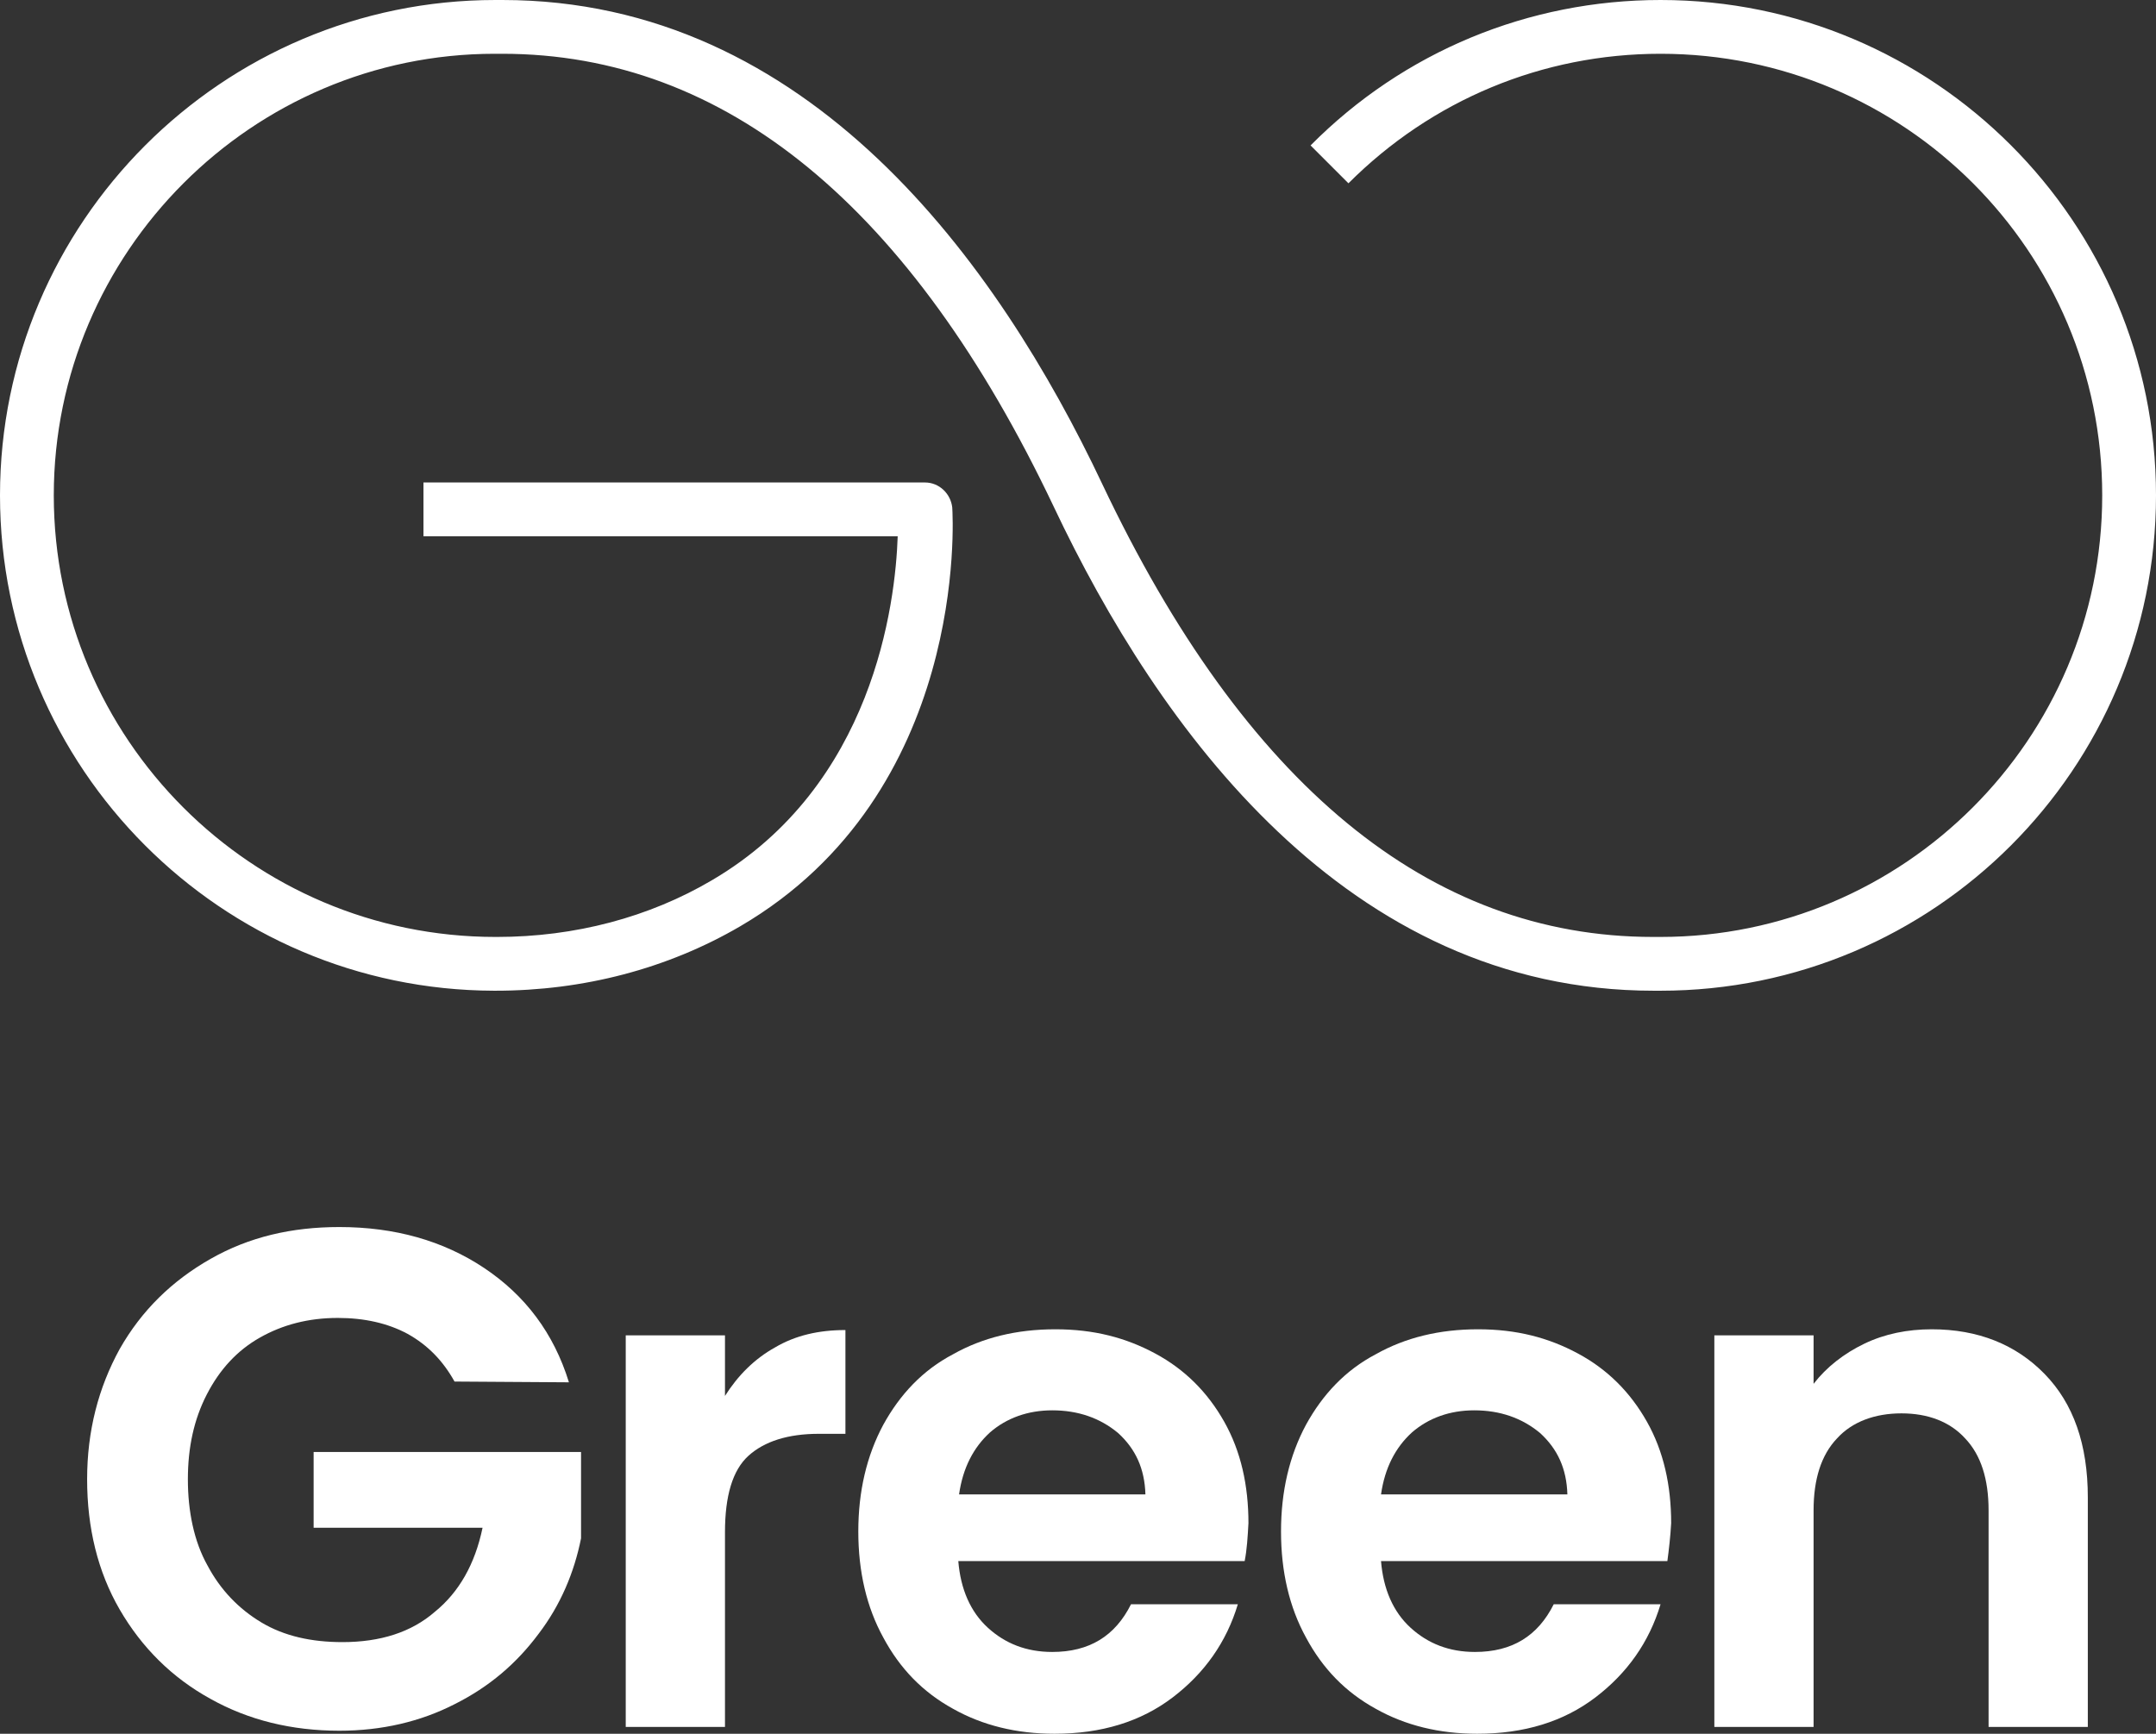 <svg xmlns="http://www.w3.org/2000/svg" xmlns:xlink="http://www.w3.org/1999/xlink" id="Layer_1" x="0px" y="0px" viewBox="0 0 284.6 228.9" style="enable-background:new 0 0 284.6 228.9;" xml:space="preserve"><rect x="0" y="0" width="284.6" height="228.9" fill="#333333" stroke="none"/><style type="text/css">	.st0{fill:#FFFFFF;}</style><g id="a">	<g>		<g>			<g>				<path class="st0" d="M60,182.4c-1.5-2.7-3.5-4.8-6.2-6.3c-2.6-1.4-5.7-2.1-9.2-2.1c-3.9,0-7.3,0.9-10.3,2.6s-5.3,4.2-7,7.5     s-2.5,7-2.5,11.2s0.8,8.2,2.6,11.4c1.7,3.2,4.1,5.7,7.1,7.5s6.6,2.6,10.7,2.6c5,0,9.1-1.3,12.2-4c3.2-2.6,5.3-6.3,6.3-11.1H41.4     v-10h35.3v11.4c-0.9,4.5-2.7,8.8-5.6,12.6c-2.9,3.9-6.5,7-11.1,9.3c-4.5,2.3-9.6,3.5-15.2,3.5c-6.3,0-12-1.4-17-4.2     c-5.1-2.8-9.1-6.8-12-11.8s-4.3-10.8-4.3-17.2s1.5-12.1,4.3-17.2c2.9-5.1,6.9-9,12-11.9s10.7-4.2,17-4.2     c7.3,0,13.7,1.8,19.1,5.4c5.4,3.6,9.2,8.6,11.2,15.1L60,182.4L60,182.4z"></path>				<path class="st0" d="M102.3,177.9c2.7-1.6,5.8-2.3,9.3-2.3v13.7h-3.5c-4.1,0-7.2,1-9.3,2.9c-2.1,1.9-3.1,5.3-3.1,10.1V228H82.6     v-51.7h13.1v8C97.4,181.6,99.6,179.4,102.3,177.9L102.3,177.9z"></path>				<path class="st0" d="M164.3,206.1h-37.8c0.3,3.7,1.6,6.7,3.9,8.8s5.1,3.2,8.5,3.2c4.9,0,8.3-2.1,10.4-6.3h14.1     c-1.5,5-4.4,9.1-8.6,12.3c-4.2,3.2-9.4,4.8-15.6,4.8c-5,0-9.5-1.1-13.4-3.3c-4-2.2-7-5.3-9.2-9.4c-2.2-4-3.3-8.7-3.3-14     s1.1-10,3.3-14.1c2.2-4,5.2-7.2,9.2-9.3c3.9-2.2,8.4-3.3,13.5-3.3s9.3,1.1,13.2,3.2c3.9,2.1,6.9,5.1,9.1,9s3.2,8.4,3.2,13.4     C164.7,202.9,164.6,204.6,164.3,206.1L164.3,206.1z M151.2,197.3c-0.1-3.4-1.3-6-3.6-8.1c-2.4-2-5.3-3-8.7-3c-3.2,0-6,1-8.2,2.9     c-2.2,2-3.6,4.7-4.1,8.2L151.2,197.3L151.2,197.3z"></path>				<path class="st0" d="M220.1,206.1h-37.8c0.3,3.7,1.6,6.7,3.9,8.8s5.1,3.2,8.5,3.2c4.9,0,8.3-2.1,10.4-6.3h14.1     c-1.5,5-4.4,9.1-8.6,12.3c-4.2,3.2-9.4,4.8-15.6,4.8c-5,0-9.5-1.1-13.4-3.3c-4-2.2-7-5.3-9.2-9.4c-2.2-4-3.3-8.7-3.3-14     s1.1-10,3.3-14.1c2.2-4,5.2-7.2,9.2-9.3c3.9-2.2,8.4-3.3,13.5-3.3s9.3,1.1,13.2,3.2c3.9,2.1,6.9,5.1,9.1,9s3.2,8.4,3.2,13.4     C220.5,202.9,220.3,204.6,220.1,206.1L220.1,206.1z M206.9,197.3c-0.1-3.4-1.3-6-3.6-8.1c-2.4-2-5.3-3-8.7-3c-3.2,0-6,1-8.2,2.9     c-2.2,2-3.6,4.7-4.1,8.2L206.9,197.3L206.9,197.3z"></path>				<path class="st0" d="M269.9,181.4c3.8,3.9,5.7,9.3,5.7,16.3V228h-13.1v-28.6c0-4.1-1-7.3-3.1-9.5c-2-2.2-4.9-3.3-8.4-3.3     s-6.5,1.1-8.5,3.3c-2.1,2.2-3.1,5.4-3.1,9.5V228h-13.1v-51.7h13.1v6.4c1.7-2.2,4-4,6.7-5.3s5.7-1.9,8.9-1.9     C261.1,175.5,266.1,177.5,269.9,181.4L269.9,181.4z"></path>			</g>		</g>		<path class="st0" d="M65.4,130.8c-0.1,0-0.1,0-0.2,0C29.2,130.7,0,101.4,0,65.4S29.3,0,65.4,0H66c0.1,0,0.2,0,0.3,0   c40.5,0,65.4,34.7,79.2,63.9c18.8,39.7,43.2,59.8,72.7,59.8c0.1,0,0.2,0,0.3,0h0.7c32.1,0,58.3-26.1,58.3-58.3   S251.4,7.1,219.2,7.1c-15.6,0-30.2,6.1-41.2,17.1l-5-5C185.3,6.8,201.8,0,219.2,0l0,0c36.1,0,65.4,29.3,65.4,65.4   s-29.3,65.4-65.4,65.4h-0.6c-0.1,0-0.2,0-0.3,0c-40.5,0-65.4-34.7-79.2-63.9C120.3,27.3,95.8,7.1,66.3,7.1c-0.1,0-0.2,0-0.3,0   h-0.7C33.3,7.1,7.1,33.3,7.1,65.4s26.1,58.3,58.3,58.3c0.1,0,0.1,0,0.2,0c10.3,0,20.1-2.6,28.4-7.5c21.3-12.5,24.2-36.5,24.5-45.4   H55.9v-7.1h66.2c1.9,0,3.4,1.5,3.6,3.3c0.1,1.5,2.1,37.7-28,55.3C88.1,127.9,77,130.8,65.4,130.8L65.4,130.8z"></path>	</g></g><g id="b"></g></svg>